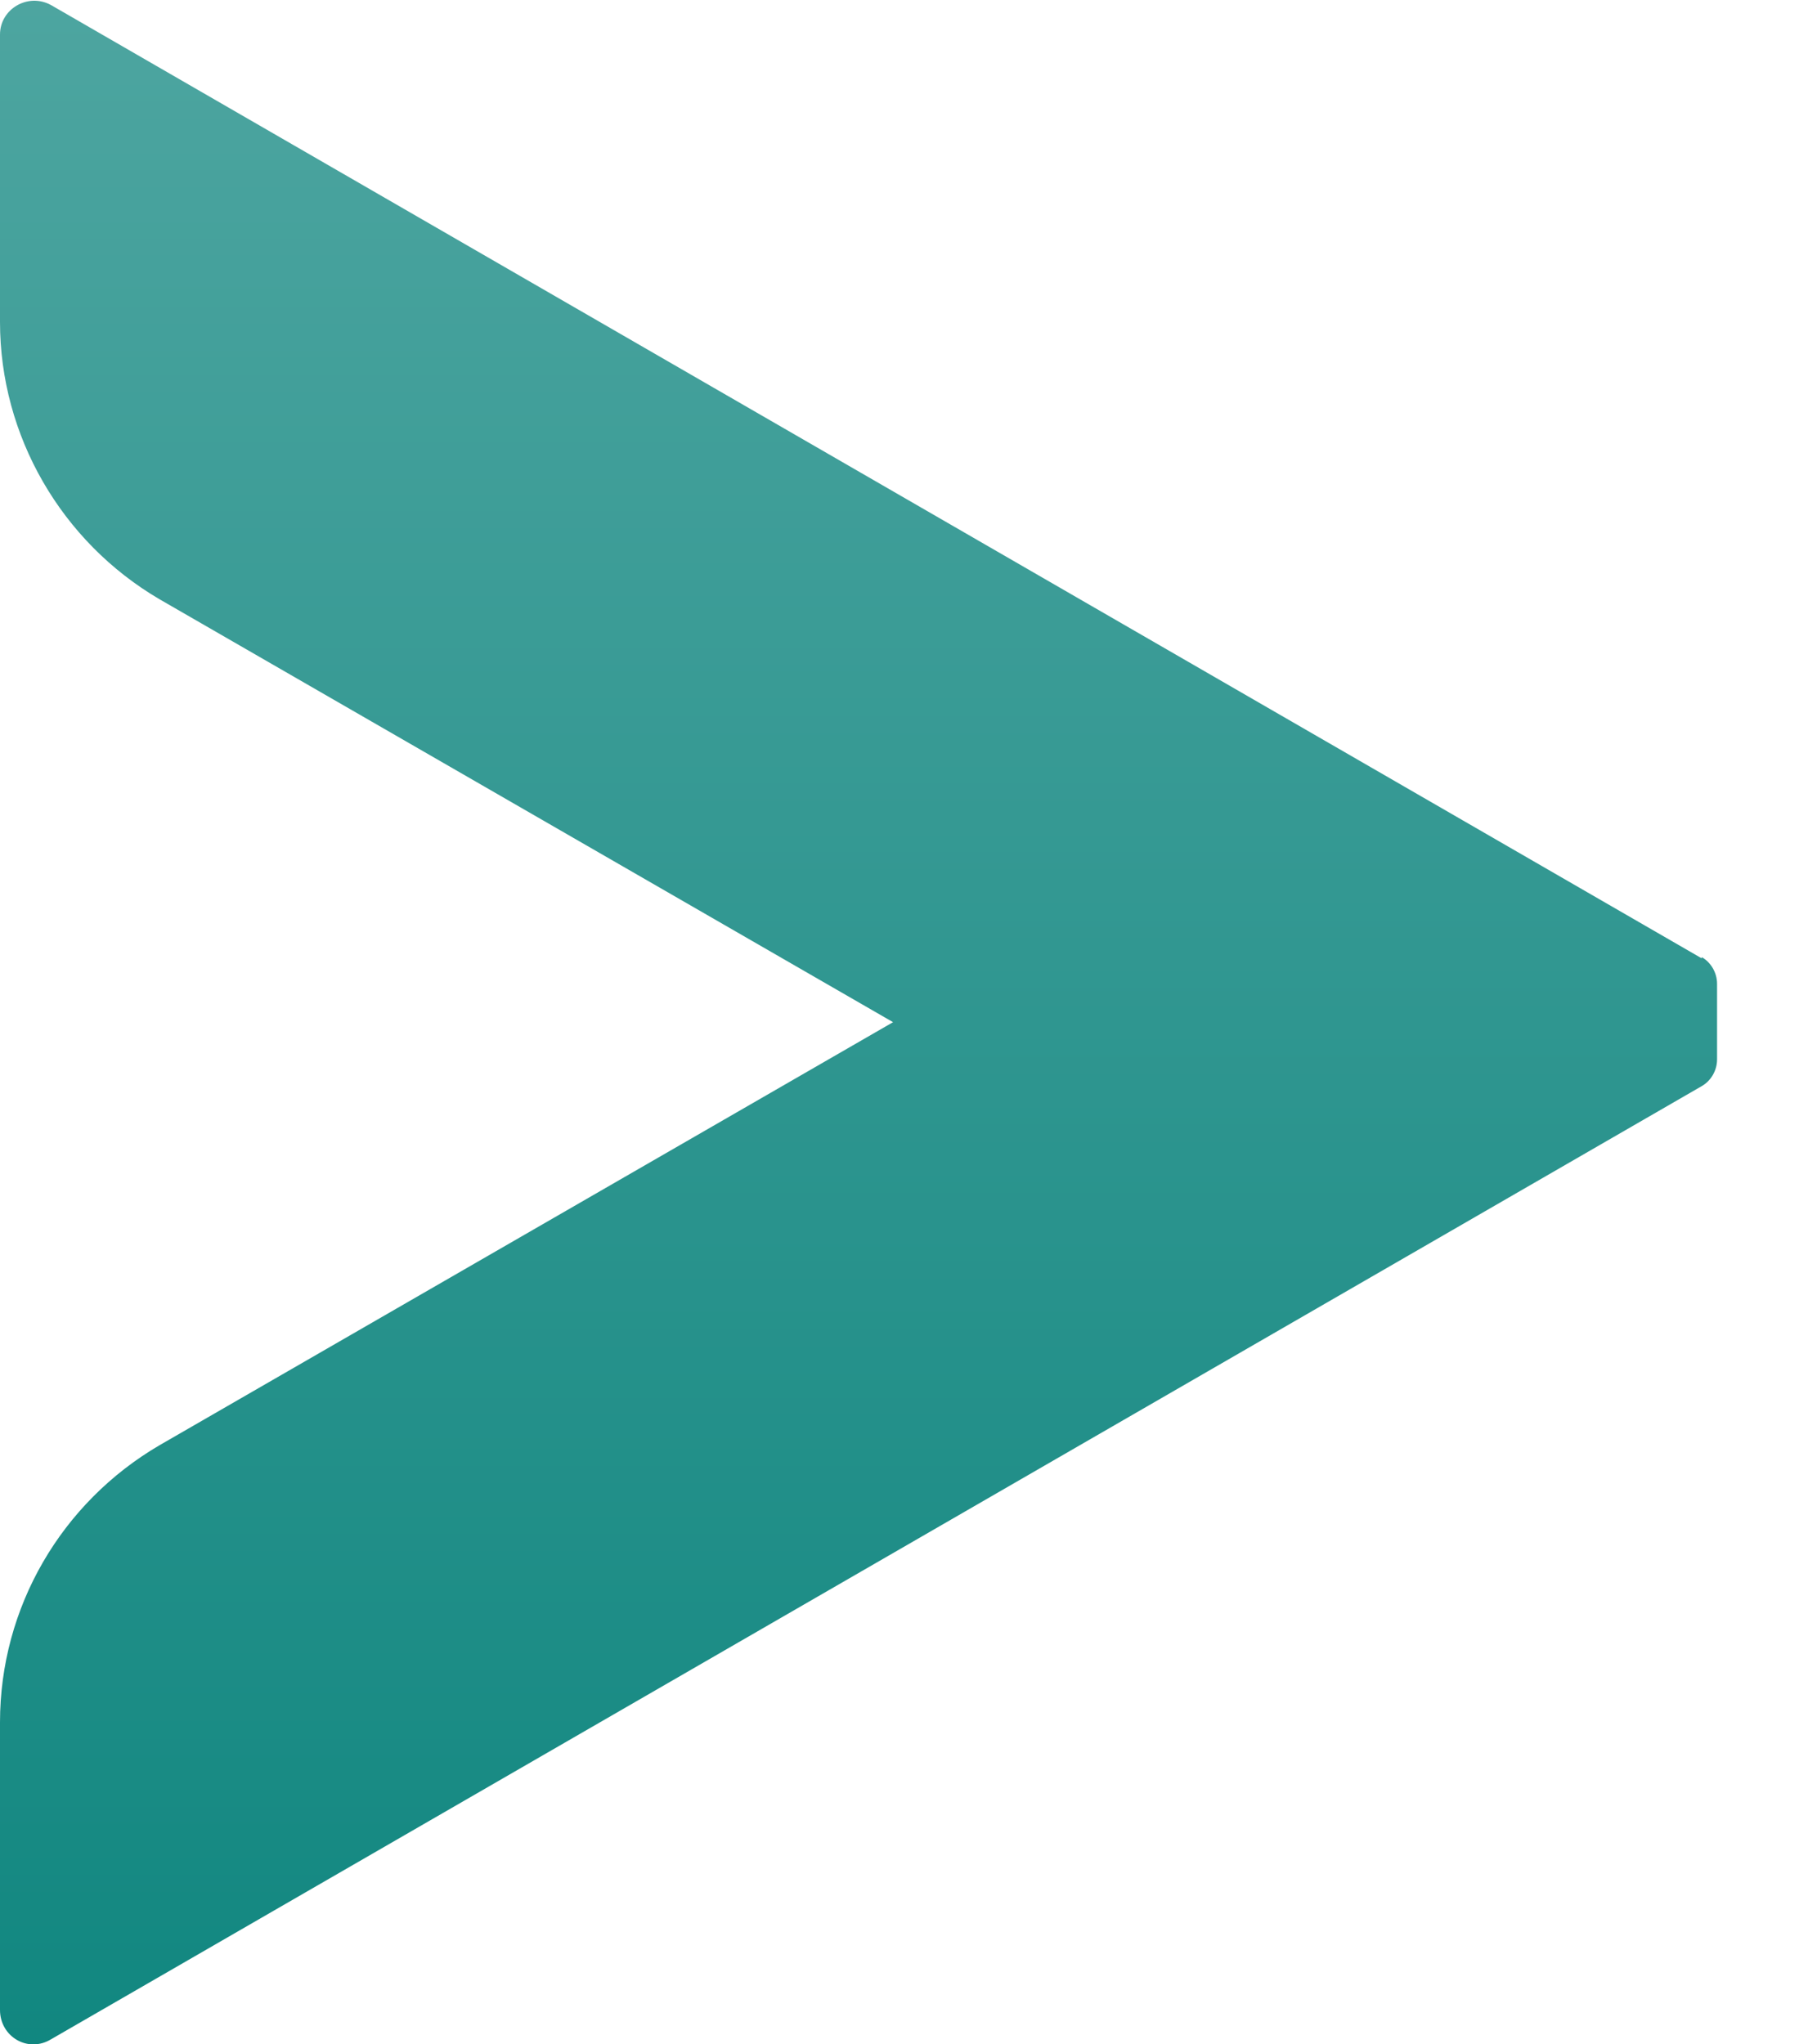 <svg width="16" height="18" viewBox="0 0 16 18" fill="none" xmlns="http://www.w3.org/2000/svg">
<g clip-path="url(#clip0_9_296)">
<path d="M14.985 8.438L0.45 0.045C0.247 -0.067 -0 0.079 -0 0.304V2.835C-0 3.837 0.54 4.77 1.406 5.277L7.864 9L1.406 12.724C0.54 13.23 -0 14.153 -0 15.165V17.697C-0 17.933 0.247 18.079 0.45 17.955L14.985 9.563C15.064 9.518 15.12 9.428 15.12 9.327V8.663C15.12 8.562 15.064 8.472 14.985 8.427V8.438Z" fill="url(#paint0_linear_9_296)"/>
</g>
<defs>
<linearGradient id="paint0_linear_9_296" x1="7.56" y1="18" x2="7.56" y2="0.007" gradientUnits="userSpaceOnUse">
<stop stop-color="#118780"/>
<stop offset="1" stop-color="#4DA5A0"/>
</linearGradient>
<clipPath id="clip0_9_296">
<rect width="15.12" height="18" fill="white"/>
</clipPath>
</defs>
</svg>
